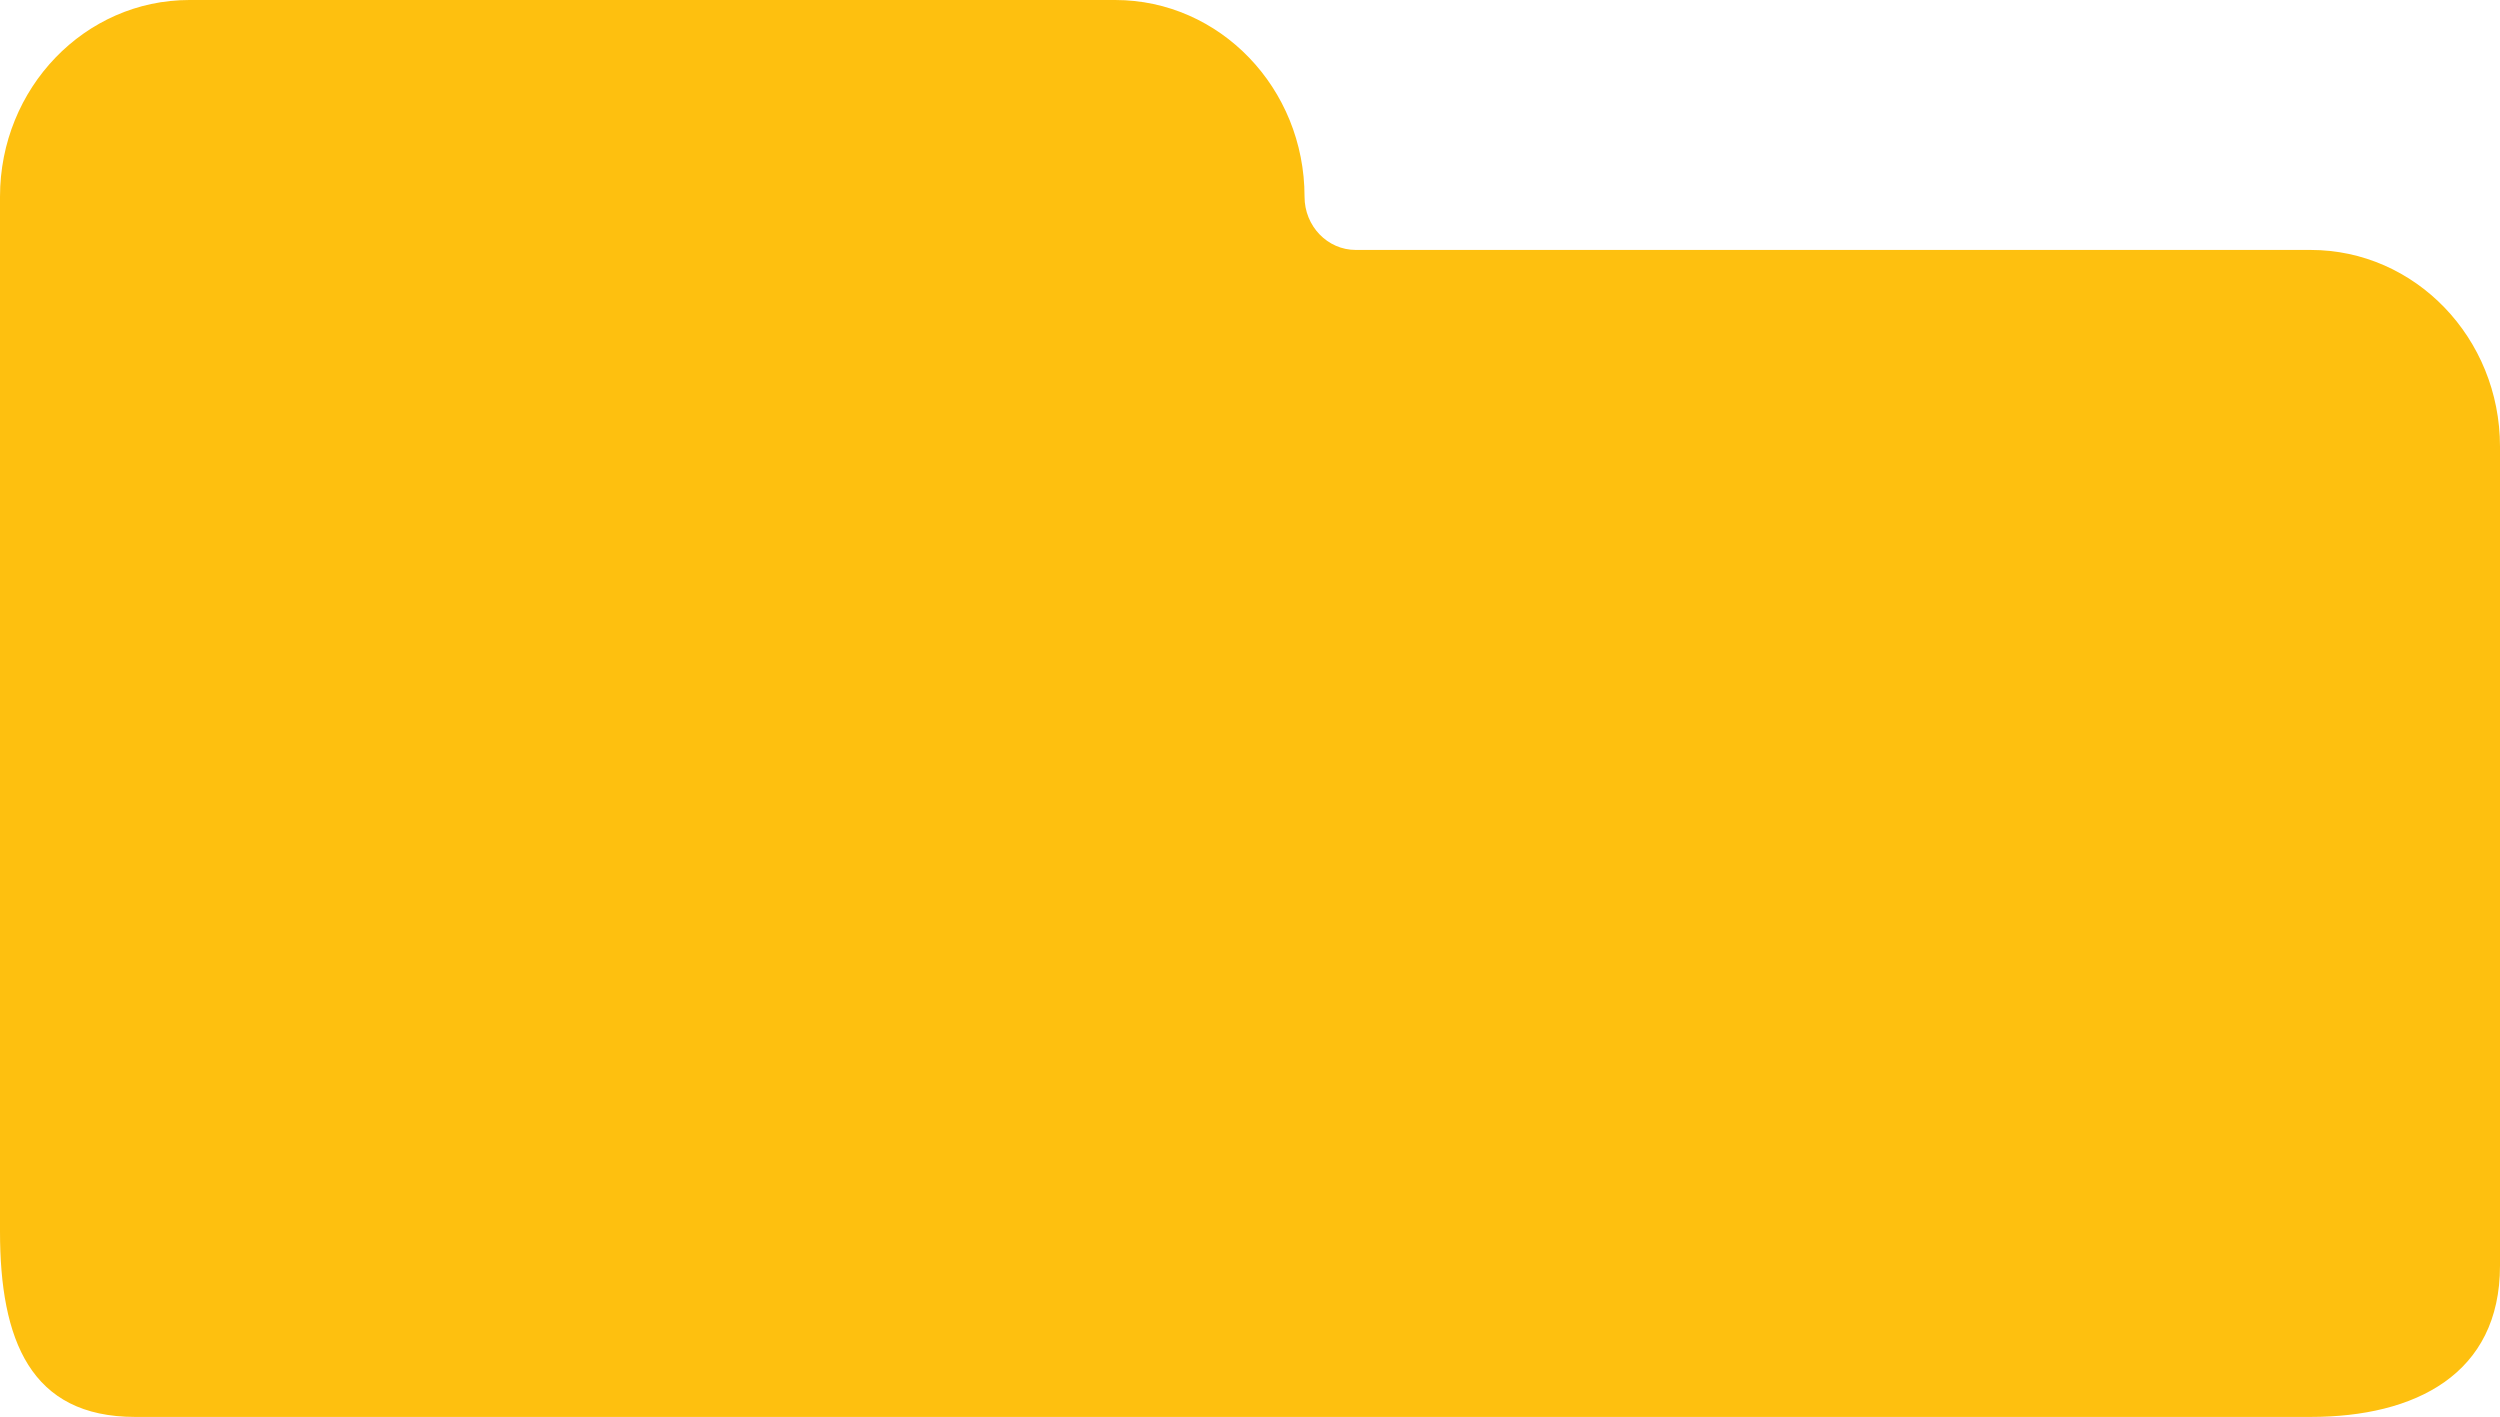 <?xml version="1.0" encoding="UTF-8"?> <svg xmlns="http://www.w3.org/2000/svg" width="981" height="556" viewBox="0 0 981 556" fill="none"><path d="M53 555.998L906.685 556C947.734 556 981 539.275 981 496.633L981 175.276C981 132.645 947.734 98.077 906.685 98.077L532 98.077C520.898 98.077 511.903 88.733 511.903 77.2C511.903 34.568 478.637 -4.14088e-05 437.588 -3.78202e-05L74.315 5.69551e-05C33.276 6.05428e-05 7.13593e-05 34.569 7.50863e-05 77.2L0 483.209C0 525.841 11.952 556 53 556L53 555.998Z" fill="#FEC00F"></path></svg> 